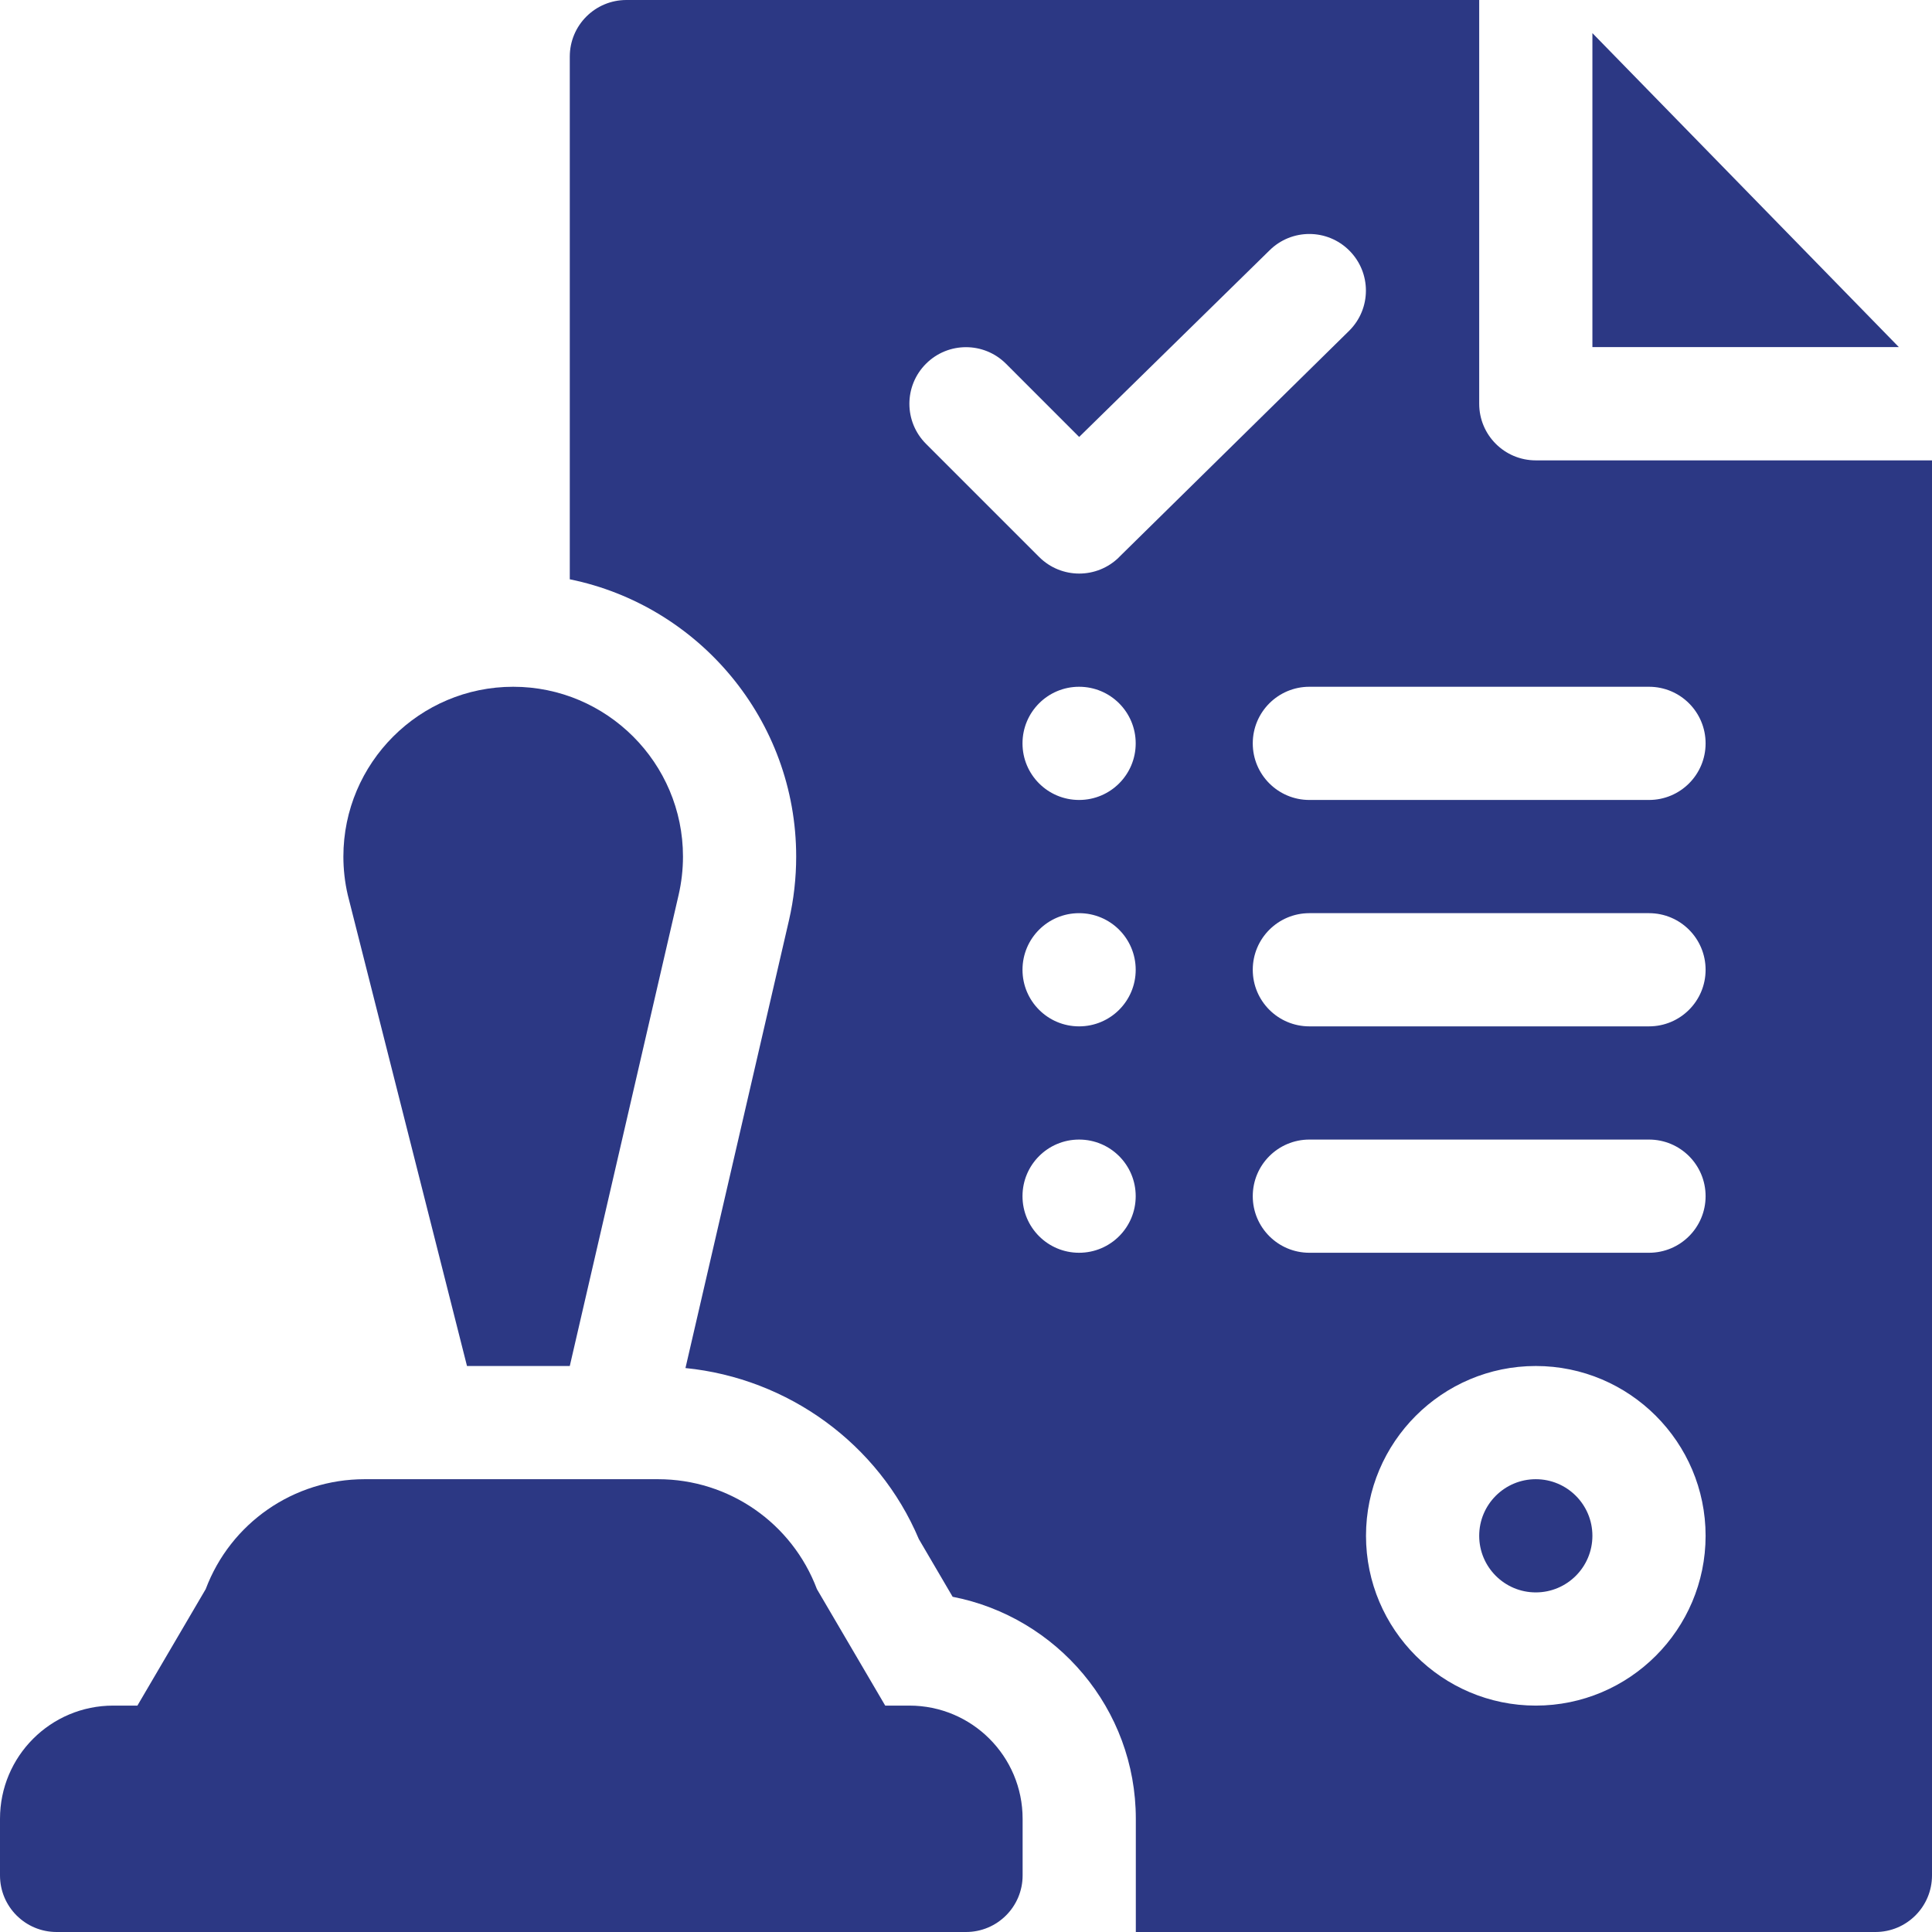 <svg width="49" height="49" viewBox="0 0 49 49" fill="none" xmlns="http://www.w3.org/2000/svg">
<g clip-path="url(#clip0_3066_285)">
<path d="M38.951 37.516C38.159 37.516 37.516 38.159 37.516 38.951C37.516 39.744 38.159 40.387 38.951 40.387C39.744 40.387 40.387 39.744 40.387 38.951C40.387 38.159 39.744 37.516 38.951 37.516Z" fill="#2C3884"/>
<path d="M40.387 8.803H48.159L40.387 0.84V8.803Z" fill="#2C3884"/>
<path d="M37.516 10.24V0H15.887C15.093 0 14.451 0.642 14.451 1.436V14.692C17.723 15.359 20.193 18.259 20.193 21.725C20.193 22.268 20.132 22.813 20.01 23.342L17.385 34.697C19.983 34.956 22.282 36.614 23.304 39.035L24.161 40.498C26.804 41.012 28.807 43.338 28.807 46.129V49H47.565C48.358 49 49 48.358 49 47.565V11.676H38.951C38.158 11.676 37.516 11.034 37.516 10.24ZM27.368 31.773C26.575 31.773 25.933 31.131 25.933 30.338C25.933 29.544 26.575 28.902 27.368 28.902C28.162 28.902 28.804 29.544 28.804 30.338C28.804 31.131 28.162 31.773 27.368 31.773ZM27.368 26.031C26.575 26.031 25.933 25.389 25.933 24.596C25.933 23.802 26.575 23.16 27.368 23.16C28.162 23.16 28.804 23.802 28.804 24.596C28.804 25.389 28.162 26.031 27.368 26.031ZM27.368 20.289C26.575 20.289 25.933 19.647 25.933 18.854C25.933 18.06 26.575 17.418 27.368 17.418C28.162 17.418 28.804 18.06 28.804 18.854C28.804 19.647 28.162 20.289 27.368 20.289ZM28.387 14.127C28.106 14.407 27.739 14.547 27.371 14.547C27.004 14.547 26.636 14.407 26.356 14.127L23.485 11.256C22.924 10.695 22.924 9.787 23.485 9.226C24.045 8.665 24.954 8.665 25.515 9.226L27.37 11.082L32.193 6.355C32.753 5.794 33.662 5.794 34.222 6.355C34.783 6.916 34.783 7.824 34.222 8.385L28.385 14.127H28.387ZM38.951 43.258C36.577 43.258 34.645 41.326 34.645 38.951C34.645 36.577 36.577 34.645 38.951 34.645C41.326 34.645 43.258 36.577 43.258 38.951C43.258 41.326 41.326 43.258 38.951 43.258ZM41.822 31.773H33.209C32.416 31.773 31.773 31.131 31.773 30.338C31.773 29.544 32.416 28.902 33.209 28.902H41.822C42.616 28.902 43.258 29.544 43.258 30.338C43.258 31.131 42.616 31.773 41.822 31.773ZM41.822 26.031H33.209C32.416 26.031 31.773 25.389 31.773 24.596C31.773 23.802 32.416 23.16 33.209 23.16H41.822C42.616 23.16 43.258 23.802 43.258 24.596C43.258 25.389 42.616 26.031 41.822 26.031ZM43.258 18.854C43.258 19.647 42.616 20.289 41.822 20.289H33.209C32.416 20.289 31.773 19.647 31.773 18.854C31.773 18.06 32.416 17.418 33.209 17.418H41.822C42.616 17.418 43.258 18.06 43.258 18.854Z" fill="#2C3884"/>
<path d="M1.436 49H24.5C25.293 49 25.936 48.358 25.936 47.565V46.129C25.936 44.543 24.65 43.258 23.064 43.258H22.451L20.719 40.304C20.088 38.63 18.49 37.516 16.689 37.516H9.247C7.446 37.516 5.847 38.629 5.217 40.304L3.485 43.258H2.871C1.285 43.258 0 44.543 0 46.129V47.565C0 48.358 0.642 49 1.436 49Z" fill="#2C3884"/>
<path d="M14.451 34.645L17.211 22.699C17.284 22.382 17.322 22.054 17.322 21.725C17.322 19.35 15.39 17.418 13.016 17.418C10.641 17.418 8.709 19.35 8.709 21.725C8.709 22.04 8.744 22.371 8.82 22.697L11.844 34.645H14.452H14.451Z" fill="#2C3884"/>
</g>
<defs>
<clipPath id="clip0_3066_285">
<rect width="49" height="49" fill="white"/>
</clipPath>
</defs>
</svg>
